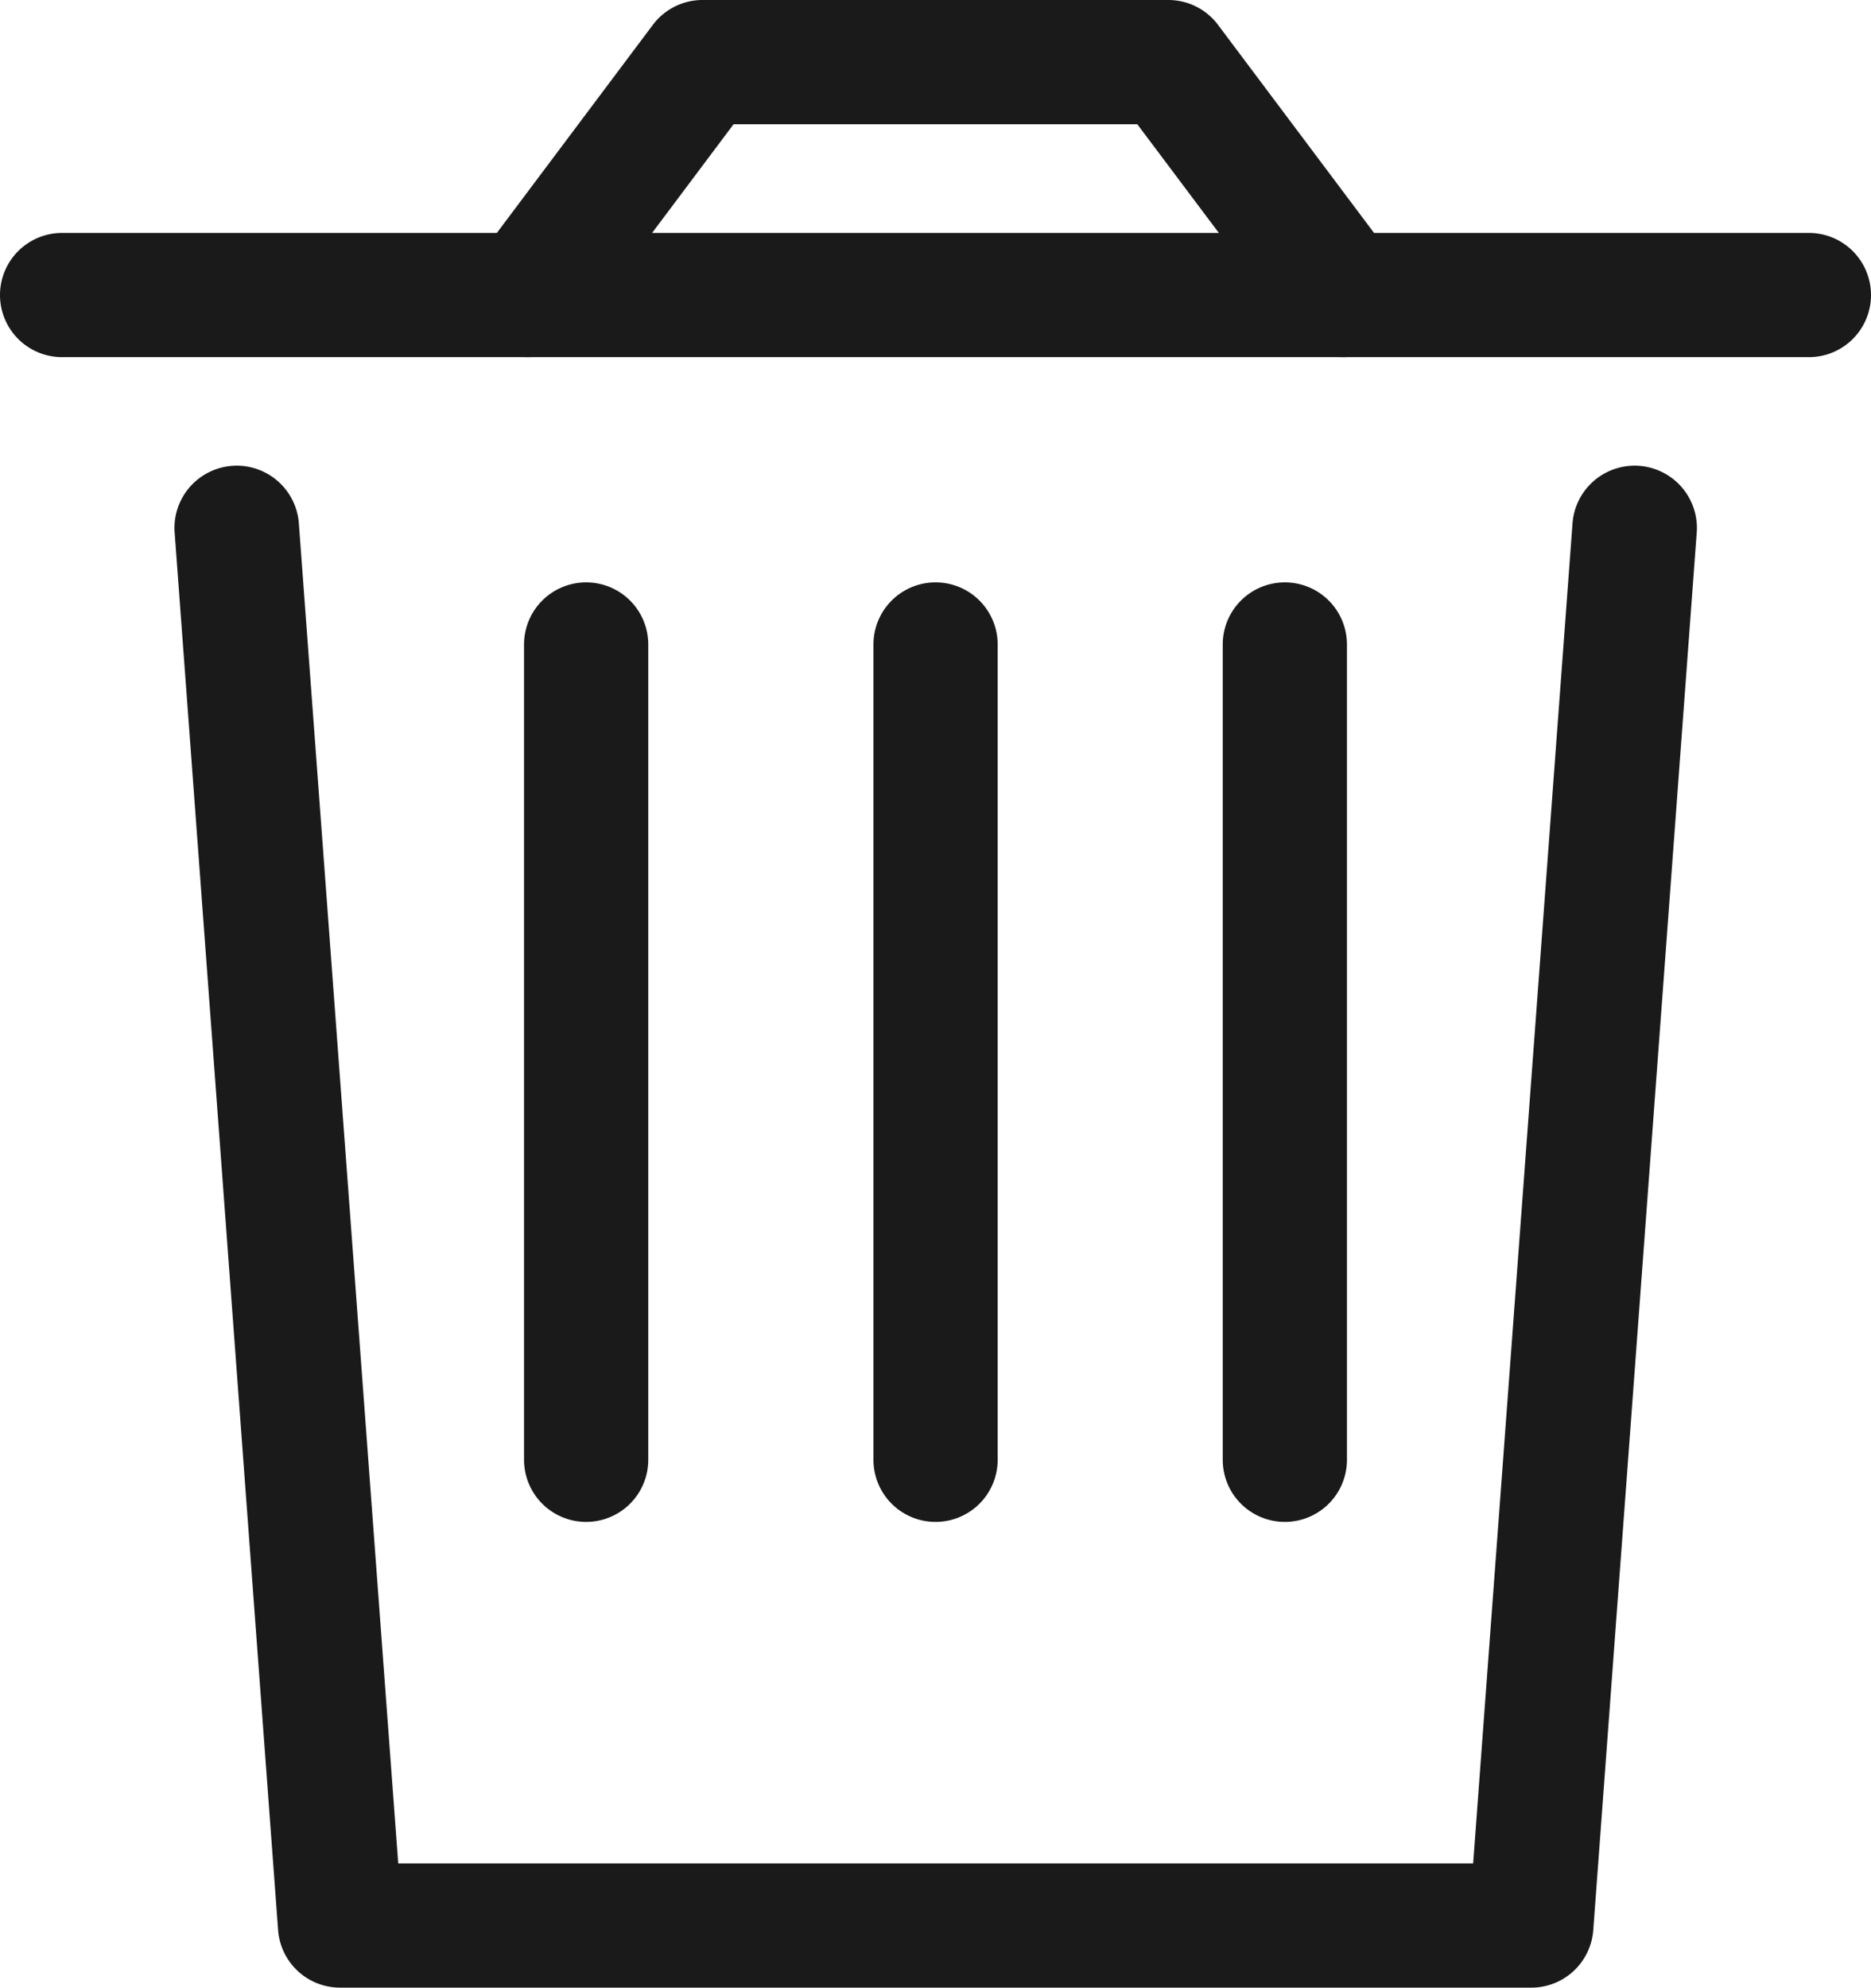 <svg xmlns="http://www.w3.org/2000/svg" width="15.063" height="16" viewBox="0 0 15.063 16">
  <g id="_965_tr_h" data-name="965_tr_h" transform="translate(-8.5 -7.5)">
    <path id="線_15" data-name="線 15" d="M14.063.5H0A.5.5,0,0,1-.5,0,.5.5,0,0,1,0-.5H14.063a.5.5,0,0,1,.5.5A.5.5,0,0,1,14.063.5Z" transform="translate(9 9.875)" fill="#1a1a1a"/>
    <path id="パス_120038" data-name="パス 120038" d="M23.563,10.375a.5.5,0,0,1-.4-.2L21.906,8.5h-3.25L17.4,10.175a.5.5,0,0,1-.8-.6L18.006,7.7a.5.5,0,0,1,.4-.2h3.75a.5.5,0,0,1,.4.2l1.406,1.875a.5.5,0,0,1-.4.8Z" transform="translate(-4.25)" fill="#1a1a1a"/>
    <path id="パス_120039" data-name="パス 120039" d="M22.417,27.75H12.833a.5.5,0,0,1-.5-.463L11.5,16.037a.5.5,0,0,1,1-.074l.8,10.787h8.654l.8-10.787a.5.5,0,0,1,1,.074l-.833,11.25A.5.5,0,0,1,22.417,27.75Z" transform="translate(-1.594 -4.25)" fill="#1a1a1a"/>
    <g id="グループ_25971" data-name="グループ 25971" transform="translate(13.219 12.688)">
      <path id="線_16" data-name="線 16" d="M0,7.063a.5.5,0,0,1-.5-.5V0A.5.5,0,0,1,0-.5.5.5,0,0,1,.5,0V6.563A.5.5,0,0,1,0,7.063Z" transform="translate(2.813)" fill="#1a1a1a"/>
      <path id="線_17" data-name="線 17" d="M0,7.063a.5.5,0,0,1-.5-.5V0A.5.5,0,0,1,0-.5.5.5,0,0,1,.5,0V6.563A.5.5,0,0,1,0,7.063Z" transform="translate(5.625)" fill="#1a1a1a"/>
      <path id="線_18" data-name="線 18" d="M0,7.063a.5.5,0,0,1-.5-.5V0A.5.5,0,0,1,0-.5.5.5,0,0,1,.5,0V6.563A.5.5,0,0,1,0,7.063Z" fill="#1a1a1a"/>
    </g>
  </g>
</svg>
